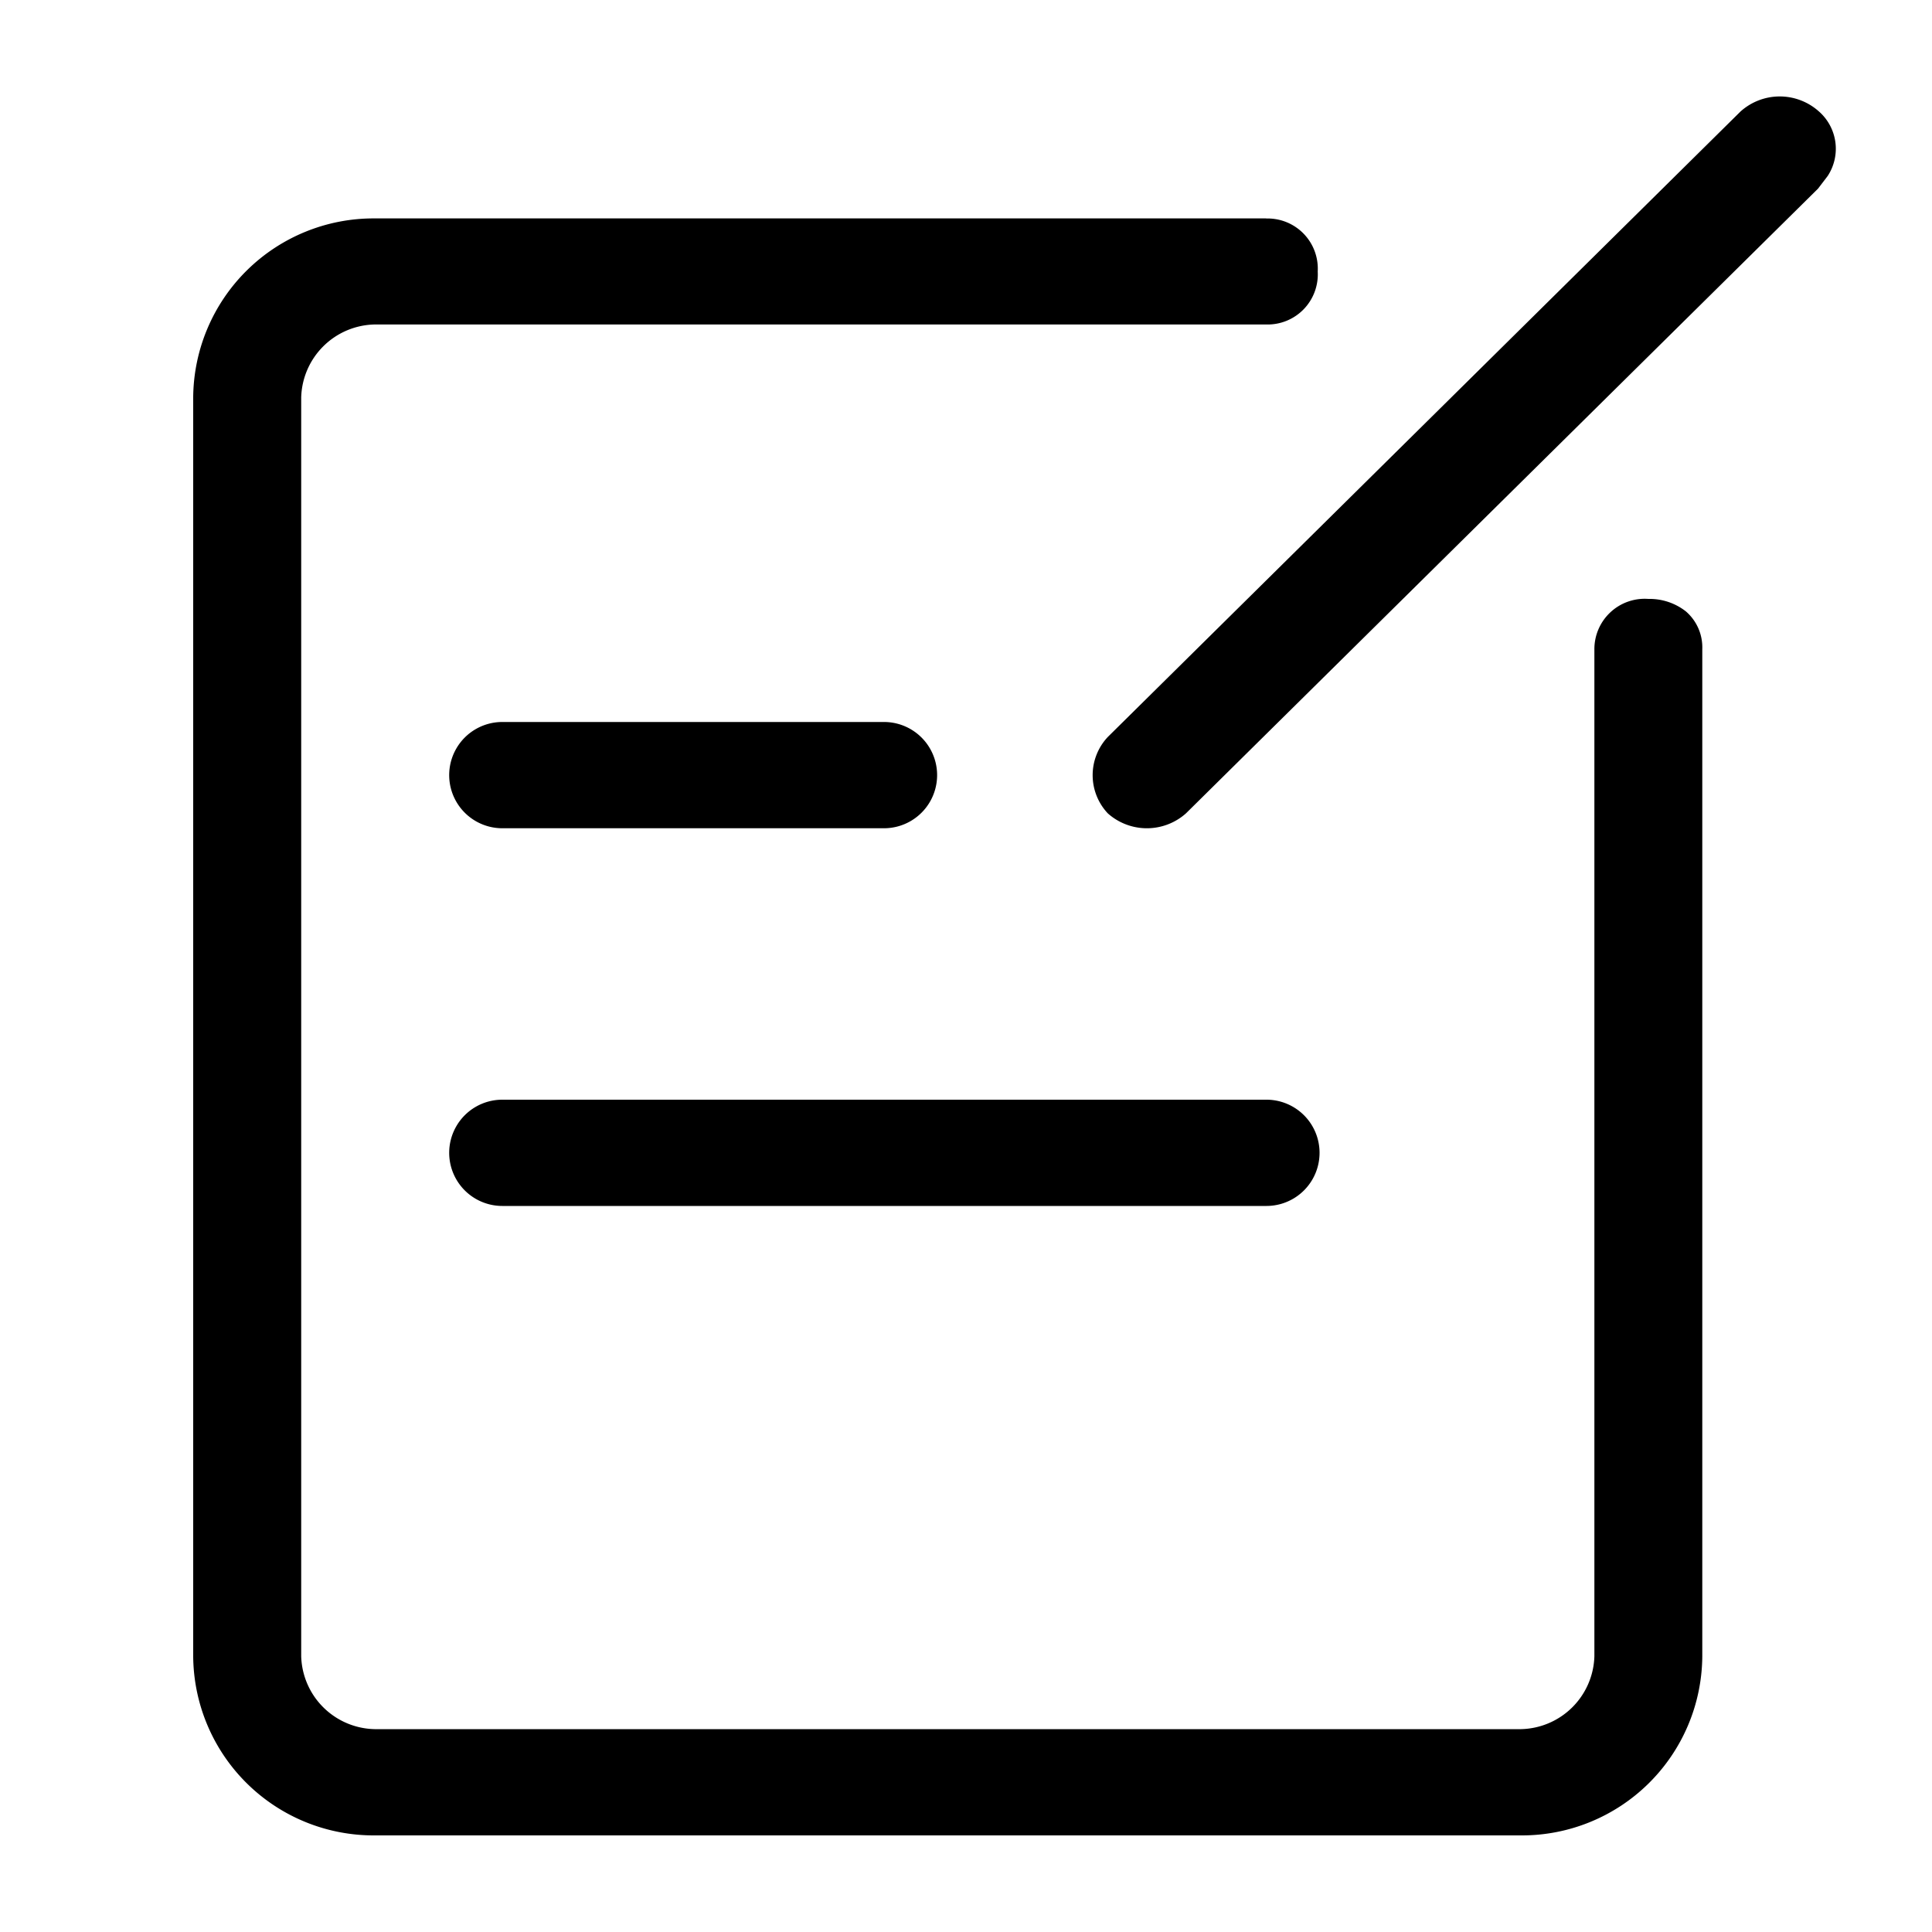 <svg xmlns="http://www.w3.org/2000/svg" viewBox="0 0 20 20">
    <path fill-rule="evenodd" d="M9.151,7.474H5.2a0.55,0.55,0,0,0,0,1.1H9.151A0.55,0.55,0,0,0,9.151,7.474Zm3.956,3.91H5.2a0.549,0.549,0,0,0,0,1.1h7.912A0.549,0.549,0,0,0,13.108,11.384Zm0-9.123H3.878A1.867,1.867,0,0,0,2,4.114V17.146A1.868,1.868,0,0,0,3.878,19H15.745a1.867,1.867,0,0,0,1.877-1.853V6.72a0.492,0.492,0,0,0-.17-0.391A0.609,0.609,0,0,0,17.064,6.2a0.521,0.521,0,0,0-.559.524V17.146a0.777,0.777,0,0,1-.76.754H3.878a0.777,0.777,0,0,1-.76-0.754V4.114a0.777,0.777,0,0,1,.76-0.755h9.23a0.519,0.519,0,0,0,.533-0.549A0.519,0.519,0,0,0,13.108,2.262Zm5.717-1.112a0.607,0.607,0,0,0-.807.006L11.468,7.629a0.577,0.577,0,0,0,0,.791,0.608,0.608,0,0,0,.809,0l6.543-6.467,0.1-.131A0.514,0.514,0,0,0,18.824,1.149Z"/>
</svg>